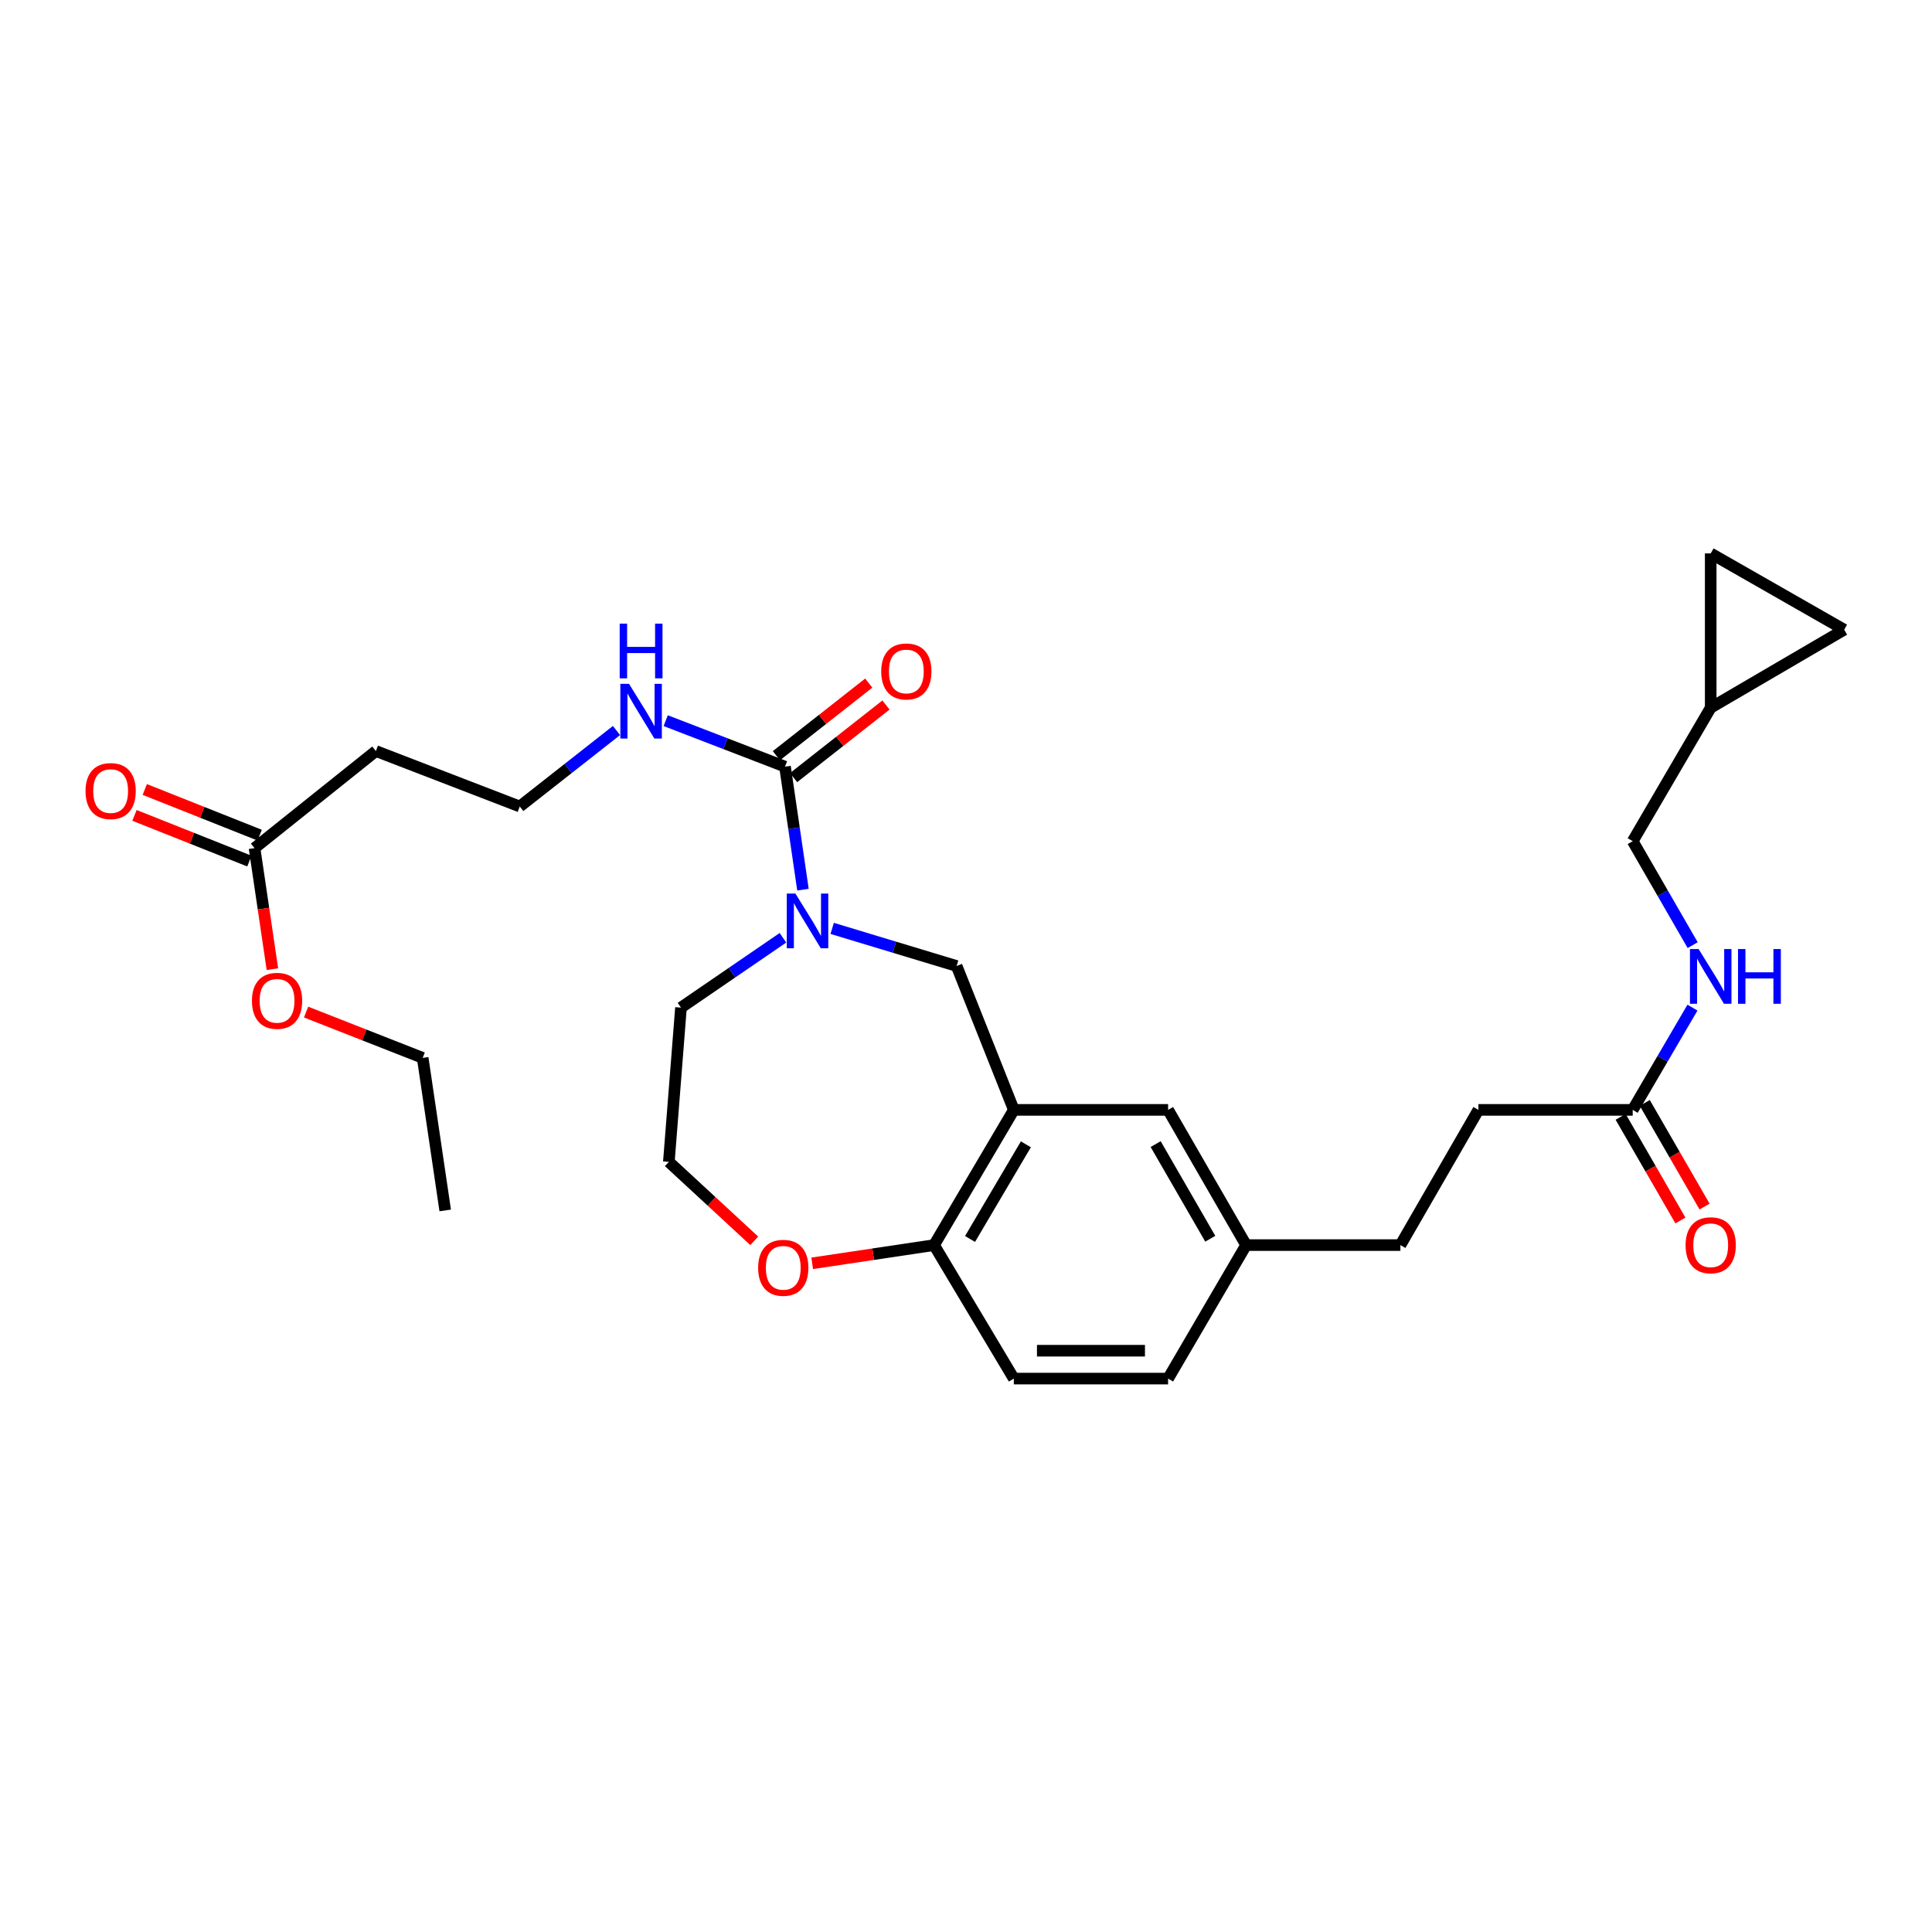 <?xml version='1.0' encoding='iso-8859-1'?>
<svg version='1.1' baseProfile='full'
              xmlns='http://www.w3.org/2000/svg'
                      xmlns:rdkit='http://www.rdkit.org/xml'
                      xmlns:xlink='http://www.w3.org/1999/xlink'
                  xml:space='preserve'
width='1000px' height='1000px' viewBox='0 0 1000 1000'>
<!-- END OF HEADER -->
<rect style='opacity:1.0;fill:#FFFFFF;stroke:none' width='1000' height='1000' x='0' y='0'> </rect>
<path class='bond-0' d='M 415.614,460.497 L 410.963,428.655' style='fill:none;fill-rule:evenodd;stroke:#0000FF;stroke-width:6px;stroke-linecap:butt;stroke-linejoin:miter;stroke-opacity:1' />
<path class='bond-0' d='M 410.963,428.655 L 406.313,396.814' style='fill:none;fill-rule:evenodd;stroke:#000000;stroke-width:6px;stroke-linecap:butt;stroke-linejoin:miter;stroke-opacity:1' />
<path class='bond-1' d='M 430.732,480.53 L 462.937,490.265' style='fill:none;fill-rule:evenodd;stroke:#0000FF;stroke-width:6px;stroke-linecap:butt;stroke-linejoin:miter;stroke-opacity:1' />
<path class='bond-1' d='M 462.937,490.265 L 495.143,500' style='fill:none;fill-rule:evenodd;stroke:#000000;stroke-width:6px;stroke-linecap:butt;stroke-linejoin:miter;stroke-opacity:1' />
<path class='bond-2' d='M 405.251,485.39 L 378.862,503.464' style='fill:none;fill-rule:evenodd;stroke:#0000FF;stroke-width:6px;stroke-linecap:butt;stroke-linejoin:miter;stroke-opacity:1' />
<path class='bond-2' d='M 378.862,503.464 L 352.472,521.538' style='fill:none;fill-rule:evenodd;stroke:#000000;stroke-width:6px;stroke-linecap:butt;stroke-linejoin:miter;stroke-opacity:1' />
<path class='bond-3' d='M 410.771,402.486 L 434.674,383.703' style='fill:none;fill-rule:evenodd;stroke:#000000;stroke-width:6px;stroke-linecap:butt;stroke-linejoin:miter;stroke-opacity:1' />
<path class='bond-3' d='M 434.674,383.703 L 458.577,364.919' style='fill:none;fill-rule:evenodd;stroke:#FF0000;stroke-width:6px;stroke-linecap:butt;stroke-linejoin:miter;stroke-opacity:1' />
<path class='bond-3' d='M 401.856,391.142 L 425.759,372.358' style='fill:none;fill-rule:evenodd;stroke:#000000;stroke-width:6px;stroke-linecap:butt;stroke-linejoin:miter;stroke-opacity:1' />
<path class='bond-3' d='M 425.759,372.358 L 449.662,353.574' style='fill:none;fill-rule:evenodd;stroke:#FF0000;stroke-width:6px;stroke-linecap:butt;stroke-linejoin:miter;stroke-opacity:1' />
<path class='bond-4' d='M 406.313,396.814 L 375.44,384.913' style='fill:none;fill-rule:evenodd;stroke:#000000;stroke-width:6px;stroke-linecap:butt;stroke-linejoin:miter;stroke-opacity:1' />
<path class='bond-4' d='M 375.44,384.913 L 344.567,373.012' style='fill:none;fill-rule:evenodd;stroke:#0000FF;stroke-width:6px;stroke-linecap:butt;stroke-linejoin:miter;stroke-opacity:1' />
<path class='bond-5' d='M 524.753,574.474 L 495.143,500' style='fill:none;fill-rule:evenodd;stroke:#000000;stroke-width:6px;stroke-linecap:butt;stroke-linejoin:miter;stroke-opacity:1' />
<path class='bond-6' d='M 524.753,574.474 L 483.472,644.459' style='fill:none;fill-rule:evenodd;stroke:#000000;stroke-width:6px;stroke-linecap:butt;stroke-linejoin:miter;stroke-opacity:1' />
<path class='bond-6' d='M 530.988,592.302 L 502.092,641.291' style='fill:none;fill-rule:evenodd;stroke:#000000;stroke-width:6px;stroke-linecap:butt;stroke-linejoin:miter;stroke-opacity:1' />
<path class='bond-7' d='M 524.753,574.474 L 604.605,574.474' style='fill:none;fill-rule:evenodd;stroke:#000000;stroke-width:6px;stroke-linecap:butt;stroke-linejoin:miter;stroke-opacity:1' />
<path class='bond-8' d='M 483.472,644.459 L 524.753,713.554' style='fill:none;fill-rule:evenodd;stroke:#000000;stroke-width:6px;stroke-linecap:butt;stroke-linejoin:miter;stroke-opacity:1' />
<path class='bond-9' d='M 483.472,644.459 L 451.93,649.175' style='fill:none;fill-rule:evenodd;stroke:#000000;stroke-width:6px;stroke-linecap:butt;stroke-linejoin:miter;stroke-opacity:1' />
<path class='bond-9' d='M 451.93,649.175 L 420.389,653.891' style='fill:none;fill-rule:evenodd;stroke:#FF0000;stroke-width:6px;stroke-linecap:butt;stroke-linejoin:miter;stroke-opacity:1' />
<path class='bond-10' d='M 845.083,574.474 L 765.223,574.474' style='fill:none;fill-rule:evenodd;stroke:#000000;stroke-width:6px;stroke-linecap:butt;stroke-linejoin:miter;stroke-opacity:1' />
<path class='bond-11' d='M 845.083,574.474 L 860.549,548.01' style='fill:none;fill-rule:evenodd;stroke:#000000;stroke-width:6px;stroke-linecap:butt;stroke-linejoin:miter;stroke-opacity:1' />
<path class='bond-11' d='M 860.549,548.01 L 876.014,521.547' style='fill:none;fill-rule:evenodd;stroke:#0000FF;stroke-width:6px;stroke-linecap:butt;stroke-linejoin:miter;stroke-opacity:1' />
<path class='bond-12' d='M 838.835,578.079 L 854.309,604.901' style='fill:none;fill-rule:evenodd;stroke:#000000;stroke-width:6px;stroke-linecap:butt;stroke-linejoin:miter;stroke-opacity:1' />
<path class='bond-12' d='M 854.309,604.901 L 869.783,631.724' style='fill:none;fill-rule:evenodd;stroke:#FF0000;stroke-width:6px;stroke-linecap:butt;stroke-linejoin:miter;stroke-opacity:1' />
<path class='bond-12' d='M 851.332,570.869 L 866.806,597.691' style='fill:none;fill-rule:evenodd;stroke:#000000;stroke-width:6px;stroke-linecap:butt;stroke-linejoin:miter;stroke-opacity:1' />
<path class='bond-12' d='M 866.806,597.691 L 882.28,624.514' style='fill:none;fill-rule:evenodd;stroke:#FF0000;stroke-width:6px;stroke-linecap:butt;stroke-linejoin:miter;stroke-opacity:1' />
<path class='bond-13' d='M 131.744,438.985 L 194.555,388.734' style='fill:none;fill-rule:evenodd;stroke:#000000;stroke-width:6px;stroke-linecap:butt;stroke-linejoin:miter;stroke-opacity:1' />
<path class='bond-14' d='M 134.41,432.281 L 104.675,420.459' style='fill:none;fill-rule:evenodd;stroke:#000000;stroke-width:6px;stroke-linecap:butt;stroke-linejoin:miter;stroke-opacity:1' />
<path class='bond-14' d='M 104.675,420.459 L 74.94,408.636' style='fill:none;fill-rule:evenodd;stroke:#FF0000;stroke-width:6px;stroke-linecap:butt;stroke-linejoin:miter;stroke-opacity:1' />
<path class='bond-14' d='M 129.079,445.688 L 99.344,433.866' style='fill:none;fill-rule:evenodd;stroke:#000000;stroke-width:6px;stroke-linecap:butt;stroke-linejoin:miter;stroke-opacity:1' />
<path class='bond-14' d='M 99.344,433.866 L 69.609,422.044' style='fill:none;fill-rule:evenodd;stroke:#FF0000;stroke-width:6px;stroke-linecap:butt;stroke-linejoin:miter;stroke-opacity:1' />
<path class='bond-15' d='M 131.744,438.985 L 136.371,470.308' style='fill:none;fill-rule:evenodd;stroke:#000000;stroke-width:6px;stroke-linecap:butt;stroke-linejoin:miter;stroke-opacity:1' />
<path class='bond-15' d='M 136.371,470.308 L 140.997,501.632' style='fill:none;fill-rule:evenodd;stroke:#FF0000;stroke-width:6px;stroke-linecap:butt;stroke-linejoin:miter;stroke-opacity:1' />
<path class='bond-16' d='M 885.458,366.307 L 845.083,435.394' style='fill:none;fill-rule:evenodd;stroke:#000000;stroke-width:6px;stroke-linecap:butt;stroke-linejoin:miter;stroke-opacity:1' />
<path class='bond-17' d='M 885.458,366.307 L 885.458,286.446' style='fill:none;fill-rule:evenodd;stroke:#000000;stroke-width:6px;stroke-linecap:butt;stroke-linejoin:miter;stroke-opacity:1' />
<path class='bond-18' d='M 885.458,366.307 L 954.545,325.924' style='fill:none;fill-rule:evenodd;stroke:#000000;stroke-width:6px;stroke-linecap:butt;stroke-linejoin:miter;stroke-opacity:1' />
<path class='bond-19' d='M 885.458,286.446 L 954.545,325.924' style='fill:none;fill-rule:evenodd;stroke:#000000;stroke-width:6px;stroke-linecap:butt;stroke-linejoin:miter;stroke-opacity:1' />
<path class='bond-20' d='M 604.605,574.474 L 644.988,644.459' style='fill:none;fill-rule:evenodd;stroke:#000000;stroke-width:6px;stroke-linecap:butt;stroke-linejoin:miter;stroke-opacity:1' />
<path class='bond-20' d='M 598.166,592.182 L 626.434,641.172' style='fill:none;fill-rule:evenodd;stroke:#000000;stroke-width:6px;stroke-linecap:butt;stroke-linejoin:miter;stroke-opacity:1' />
<path class='bond-21' d='M 390.399,642.249 L 368.298,621.82' style='fill:none;fill-rule:evenodd;stroke:#FF0000;stroke-width:6px;stroke-linecap:butt;stroke-linejoin:miter;stroke-opacity:1' />
<path class='bond-21' d='M 368.298,621.82 L 346.196,601.39' style='fill:none;fill-rule:evenodd;stroke:#000000;stroke-width:6px;stroke-linecap:butt;stroke-linejoin:miter;stroke-opacity:1' />
<path class='bond-22' d='M 876.125,489.206 L 860.604,462.3' style='fill:none;fill-rule:evenodd;stroke:#0000FF;stroke-width:6px;stroke-linecap:butt;stroke-linejoin:miter;stroke-opacity:1' />
<path class='bond-22' d='M 860.604,462.3 L 845.083,435.394' style='fill:none;fill-rule:evenodd;stroke:#000000;stroke-width:6px;stroke-linecap:butt;stroke-linejoin:miter;stroke-opacity:1' />
<path class='bond-23' d='M 194.555,388.734 L 269.029,417.447' style='fill:none;fill-rule:evenodd;stroke:#000000;stroke-width:6px;stroke-linecap:butt;stroke-linejoin:miter;stroke-opacity:1' />
<path class='bond-24' d='M 319.095,378.109 L 294.062,397.778' style='fill:none;fill-rule:evenodd;stroke:#0000FF;stroke-width:6px;stroke-linecap:butt;stroke-linejoin:miter;stroke-opacity:1' />
<path class='bond-24' d='M 294.062,397.778 L 269.029,417.447' style='fill:none;fill-rule:evenodd;stroke:#000000;stroke-width:6px;stroke-linecap:butt;stroke-linejoin:miter;stroke-opacity:1' />
<path class='bond-25' d='M 524.753,713.554 L 604.605,713.554' style='fill:none;fill-rule:evenodd;stroke:#000000;stroke-width:6px;stroke-linecap:butt;stroke-linejoin:miter;stroke-opacity:1' />
<path class='bond-25' d='M 536.731,699.125 L 592.627,699.125' style='fill:none;fill-rule:evenodd;stroke:#000000;stroke-width:6px;stroke-linecap:butt;stroke-linejoin:miter;stroke-opacity:1' />
<path class='bond-26' d='M 644.988,644.459 L 604.605,713.554' style='fill:none;fill-rule:evenodd;stroke:#000000;stroke-width:6px;stroke-linecap:butt;stroke-linejoin:miter;stroke-opacity:1' />
<path class='bond-27' d='M 644.988,644.459 L 724.848,644.459' style='fill:none;fill-rule:evenodd;stroke:#000000;stroke-width:6px;stroke-linecap:butt;stroke-linejoin:miter;stroke-opacity:1' />
<path class='bond-28' d='M 765.223,574.474 L 724.848,644.459' style='fill:none;fill-rule:evenodd;stroke:#000000;stroke-width:6px;stroke-linecap:butt;stroke-linejoin:miter;stroke-opacity:1' />
<path class='bond-29' d='M 352.472,521.538 L 346.196,601.39' style='fill:none;fill-rule:evenodd;stroke:#000000;stroke-width:6px;stroke-linecap:butt;stroke-linejoin:miter;stroke-opacity:1' />
<path class='bond-30' d='M 158.432,523.85 L 188.605,535.703' style='fill:none;fill-rule:evenodd;stroke:#FF0000;stroke-width:6px;stroke-linecap:butt;stroke-linejoin:miter;stroke-opacity:1' />
<path class='bond-30' d='M 188.605,535.703 L 218.779,547.557' style='fill:none;fill-rule:evenodd;stroke:#000000;stroke-width:6px;stroke-linecap:butt;stroke-linejoin:miter;stroke-opacity:1' />
<path class='bond-31' d='M 218.779,547.557 L 230.441,626.519' style='fill:none;fill-rule:evenodd;stroke:#000000;stroke-width:6px;stroke-linecap:butt;stroke-linejoin:miter;stroke-opacity:1' />
<path  class='atom-0' d='M 411.716 462.514
L 420.996 477.514
Q 421.916 478.994, 423.396 481.674
Q 424.876 484.354, 424.956 484.514
L 424.956 462.514
L 428.716 462.514
L 428.716 490.834
L 424.836 490.834
L 414.876 474.434
Q 413.716 472.514, 412.476 470.314
Q 411.276 468.114, 410.916 467.434
L 410.916 490.834
L 407.236 490.834
L 407.236 462.514
L 411.716 462.514
' fill='#0000FF'/>
<path  class='atom-11' d='M 456.116 347.542
Q 456.116 340.742, 459.476 336.942
Q 462.836 333.142, 469.116 333.142
Q 475.396 333.142, 478.756 336.942
Q 482.116 340.742, 482.116 347.542
Q 482.116 354.422, 478.716 358.342
Q 475.316 362.222, 469.116 362.222
Q 462.876 362.222, 459.476 358.342
Q 456.116 354.462, 456.116 347.542
M 469.116 359.022
Q 473.436 359.022, 475.756 356.142
Q 478.116 353.222, 478.116 347.542
Q 478.116 341.982, 475.756 339.182
Q 473.436 336.342, 469.116 336.342
Q 464.796 336.342, 462.436 339.142
Q 460.116 341.942, 460.116 347.542
Q 460.116 353.262, 462.436 356.142
Q 464.796 359.022, 469.116 359.022
' fill='#FF0000'/>
<path  class='atom-12' d='M 392.416 656.209
Q 392.416 649.409, 395.776 645.609
Q 399.136 641.809, 405.416 641.809
Q 411.696 641.809, 415.056 645.609
Q 418.416 649.409, 418.416 656.209
Q 418.416 663.089, 415.016 667.009
Q 411.616 670.889, 405.416 670.889
Q 399.176 670.889, 395.776 667.009
Q 392.416 663.129, 392.416 656.209
M 405.416 667.689
Q 409.736 667.689, 412.056 664.809
Q 414.416 661.889, 414.416 656.209
Q 414.416 650.649, 412.056 647.849
Q 409.736 645.009, 405.416 645.009
Q 401.096 645.009, 398.736 647.809
Q 396.416 650.609, 396.416 656.209
Q 396.416 661.929, 398.736 664.809
Q 401.096 667.689, 405.416 667.689
' fill='#FF0000'/>
<path  class='atom-13' d='M 879.198 491.227
L 888.478 506.227
Q 889.398 507.707, 890.878 510.387
Q 892.358 513.067, 892.438 513.227
L 892.438 491.227
L 896.198 491.227
L 896.198 519.547
L 892.318 519.547
L 882.358 503.147
Q 881.198 501.227, 879.958 499.027
Q 878.758 496.827, 878.398 496.147
L 878.398 519.547
L 874.718 519.547
L 874.718 491.227
L 879.198 491.227
' fill='#0000FF'/>
<path  class='atom-13' d='M 899.598 491.227
L 903.438 491.227
L 903.438 503.267
L 917.918 503.267
L 917.918 491.227
L 921.758 491.227
L 921.758 519.547
L 917.918 519.547
L 917.918 506.467
L 903.438 506.467
L 903.438 519.547
L 899.598 519.547
L 899.598 491.227
' fill='#0000FF'/>
<path  class='atom-15' d='M 325.572 353.942
L 334.852 368.942
Q 335.772 370.422, 337.252 373.102
Q 338.732 375.782, 338.812 375.942
L 338.812 353.942
L 342.572 353.942
L 342.572 382.262
L 338.692 382.262
L 328.732 365.862
Q 327.572 363.942, 326.332 361.742
Q 325.132 359.542, 324.772 358.862
L 324.772 382.262
L 321.092 382.262
L 321.092 353.942
L 325.572 353.942
' fill='#0000FF'/>
<path  class='atom-15' d='M 320.752 322.79
L 324.592 322.79
L 324.592 334.83
L 339.072 334.83
L 339.072 322.79
L 342.912 322.79
L 342.912 351.11
L 339.072 351.11
L 339.072 338.03
L 324.592 338.03
L 324.592 351.11
L 320.752 351.11
L 320.752 322.79
' fill='#0000FF'/>
<path  class='atom-16' d='M 872.458 644.539
Q 872.458 637.739, 875.818 633.939
Q 879.178 630.139, 885.458 630.139
Q 891.738 630.139, 895.098 633.939
Q 898.458 637.739, 898.458 644.539
Q 898.458 651.419, 895.058 655.339
Q 891.658 659.219, 885.458 659.219
Q 879.218 659.219, 875.818 655.339
Q 872.458 651.459, 872.458 644.539
M 885.458 656.019
Q 889.778 656.019, 892.098 653.139
Q 894.458 650.219, 894.458 644.539
Q 894.458 638.979, 892.098 636.179
Q 889.778 633.339, 885.458 633.339
Q 881.138 633.339, 878.778 636.139
Q 876.458 638.939, 876.458 644.539
Q 876.458 650.259, 878.778 653.139
Q 881.138 656.019, 885.458 656.019
' fill='#FF0000'/>
<path  class='atom-17' d='M 44.271 409.455
Q 44.271 402.655, 47.631 398.855
Q 50.991 395.055, 57.271 395.055
Q 63.551 395.055, 66.911 398.855
Q 70.271 402.655, 70.271 409.455
Q 70.271 416.335, 66.871 420.255
Q 63.471 424.135, 57.271 424.135
Q 51.031 424.135, 47.631 420.255
Q 44.271 416.375, 44.271 409.455
M 57.271 420.935
Q 61.591 420.935, 63.911 418.055
Q 66.271 415.135, 66.271 409.455
Q 66.271 403.895, 63.911 401.095
Q 61.591 398.255, 57.271 398.255
Q 52.951 398.255, 50.591 401.055
Q 48.271 403.855, 48.271 409.455
Q 48.271 415.175, 50.591 418.055
Q 52.951 420.935, 57.271 420.935
' fill='#FF0000'/>
<path  class='atom-26' d='M 130.407 518.027
Q 130.407 511.227, 133.767 507.427
Q 137.127 503.627, 143.407 503.627
Q 149.687 503.627, 153.047 507.427
Q 156.407 511.227, 156.407 518.027
Q 156.407 524.907, 153.007 528.827
Q 149.607 532.707, 143.407 532.707
Q 137.167 532.707, 133.767 528.827
Q 130.407 524.947, 130.407 518.027
M 143.407 529.507
Q 147.727 529.507, 150.047 526.627
Q 152.407 523.707, 152.407 518.027
Q 152.407 512.467, 150.047 509.667
Q 147.727 506.827, 143.407 506.827
Q 139.087 506.827, 136.727 509.627
Q 134.407 512.427, 134.407 518.027
Q 134.407 523.747, 136.727 526.627
Q 139.087 529.507, 143.407 529.507
' fill='#FF0000'/>
</svg>
